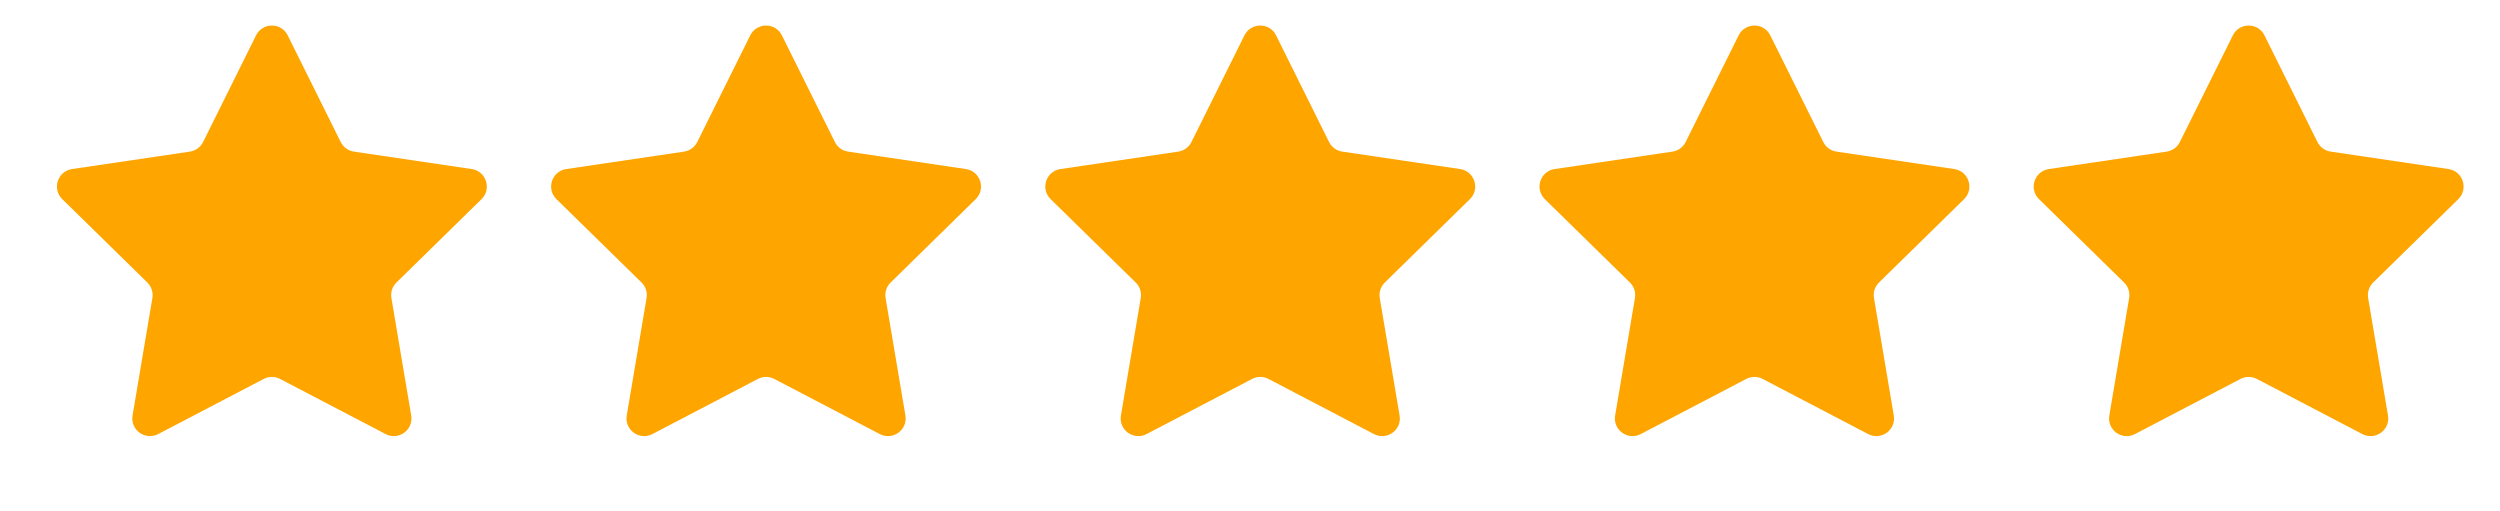 <svg width="93" height="19" viewBox="0 0 93 19" fill="none" xmlns="http://www.w3.org/2000/svg">
<path d="M9.526 1.315C9.768 0.829 10.461 0.829 10.702 1.315L12.674 5.283C12.77 5.475 12.953 5.609 13.166 5.64L17.549 6.289C18.086 6.369 18.3 7.028 17.913 7.408L14.748 10.509C14.594 10.659 14.524 10.875 14.56 11.087L15.297 15.457C15.387 15.992 14.827 16.399 14.346 16.148L10.418 14.096C10.228 13.997 10.001 13.997 9.81 14.096L5.883 16.148C5.402 16.399 4.841 15.992 4.931 15.457L5.669 11.087C5.704 10.875 5.634 10.659 5.481 10.509L2.316 7.408C1.929 7.028 2.143 6.369 2.679 6.289L7.063 5.64C7.275 5.609 7.459 5.475 7.555 5.283L9.526 1.315Z" fill="#FEA500"/>
<path d="M27.91 1.315C28.151 0.829 28.845 0.829 29.086 1.315L31.058 5.283C31.153 5.475 31.337 5.609 31.55 5.64L35.933 6.289C36.47 6.369 36.684 7.028 36.296 7.408L33.132 10.509C32.978 10.659 32.908 10.875 32.944 11.087L33.681 15.457C33.771 15.992 33.211 16.399 32.73 16.148L28.802 14.096C28.612 13.997 28.384 13.997 28.194 14.096L24.267 16.148C23.786 16.399 23.225 15.992 23.315 15.457L24.052 11.087C24.088 10.875 24.018 10.659 23.865 10.509L20.7 7.408C20.312 7.028 20.526 6.369 21.063 6.289L25.447 5.64C25.659 5.609 25.843 5.475 25.938 5.283L27.91 1.315Z" fill="#FEA500"/>
<path d="M46.294 1.315C46.535 0.829 47.228 0.829 47.47 1.315L49.441 5.283C49.537 5.475 49.721 5.609 49.933 5.64L54.317 6.289C54.853 6.369 55.068 7.028 54.68 7.408L51.515 10.509C51.362 10.659 51.292 10.875 51.327 11.087L52.065 15.457C52.155 15.992 51.594 16.399 51.113 16.148L47.186 14.096C46.995 13.997 46.768 13.997 46.578 14.096L42.65 16.148C42.169 16.399 41.609 15.992 41.699 15.457L42.436 11.087C42.472 10.875 42.402 10.659 42.248 10.509L39.084 7.408C38.696 7.028 38.91 6.369 39.447 6.289L43.83 5.64C44.043 5.609 44.227 5.475 44.322 5.283L46.294 1.315Z" fill="#FEA500"/>
<path d="M64.678 1.315C64.919 0.829 65.612 0.829 65.854 1.315L67.826 5.283C67.921 5.475 68.105 5.609 68.317 5.64L72.701 6.289C73.237 6.369 73.452 7.028 73.064 7.408L69.899 10.509C69.746 10.659 69.676 10.875 69.712 11.087L70.449 15.457C70.539 15.992 69.978 16.399 69.498 16.148L65.57 14.096C65.379 13.997 65.152 13.997 64.962 14.096L61.034 16.148C60.553 16.399 59.993 15.992 60.083 15.457L60.82 11.087C60.856 10.875 60.786 10.659 60.633 10.509L57.468 7.408C57.08 7.028 57.294 6.369 57.831 6.289L62.214 5.64C62.427 5.609 62.611 5.475 62.706 5.283L64.678 1.315Z" fill="#FEA500"/>
<path d="M83.062 1.315C83.303 0.829 83.996 0.829 84.238 1.315L86.209 5.283C86.305 5.475 86.489 5.609 86.701 5.64L91.085 6.289C91.621 6.369 91.835 7.028 91.448 7.408L88.283 10.509C88.13 10.659 88.059 10.875 88.095 11.087L88.833 15.457C88.923 15.992 88.362 16.399 87.881 16.148L83.954 14.096C83.763 13.997 83.536 13.997 83.346 14.096L79.418 16.148C78.937 16.399 78.376 15.992 78.467 15.457L79.204 11.087C79.24 10.875 79.17 10.659 79.016 10.509L75.852 7.408C75.464 7.028 75.678 6.369 76.215 6.289L80.598 5.64C80.811 5.609 80.994 5.475 81.09 5.283L83.062 1.315Z" fill="#FEA500"/>
</svg>
